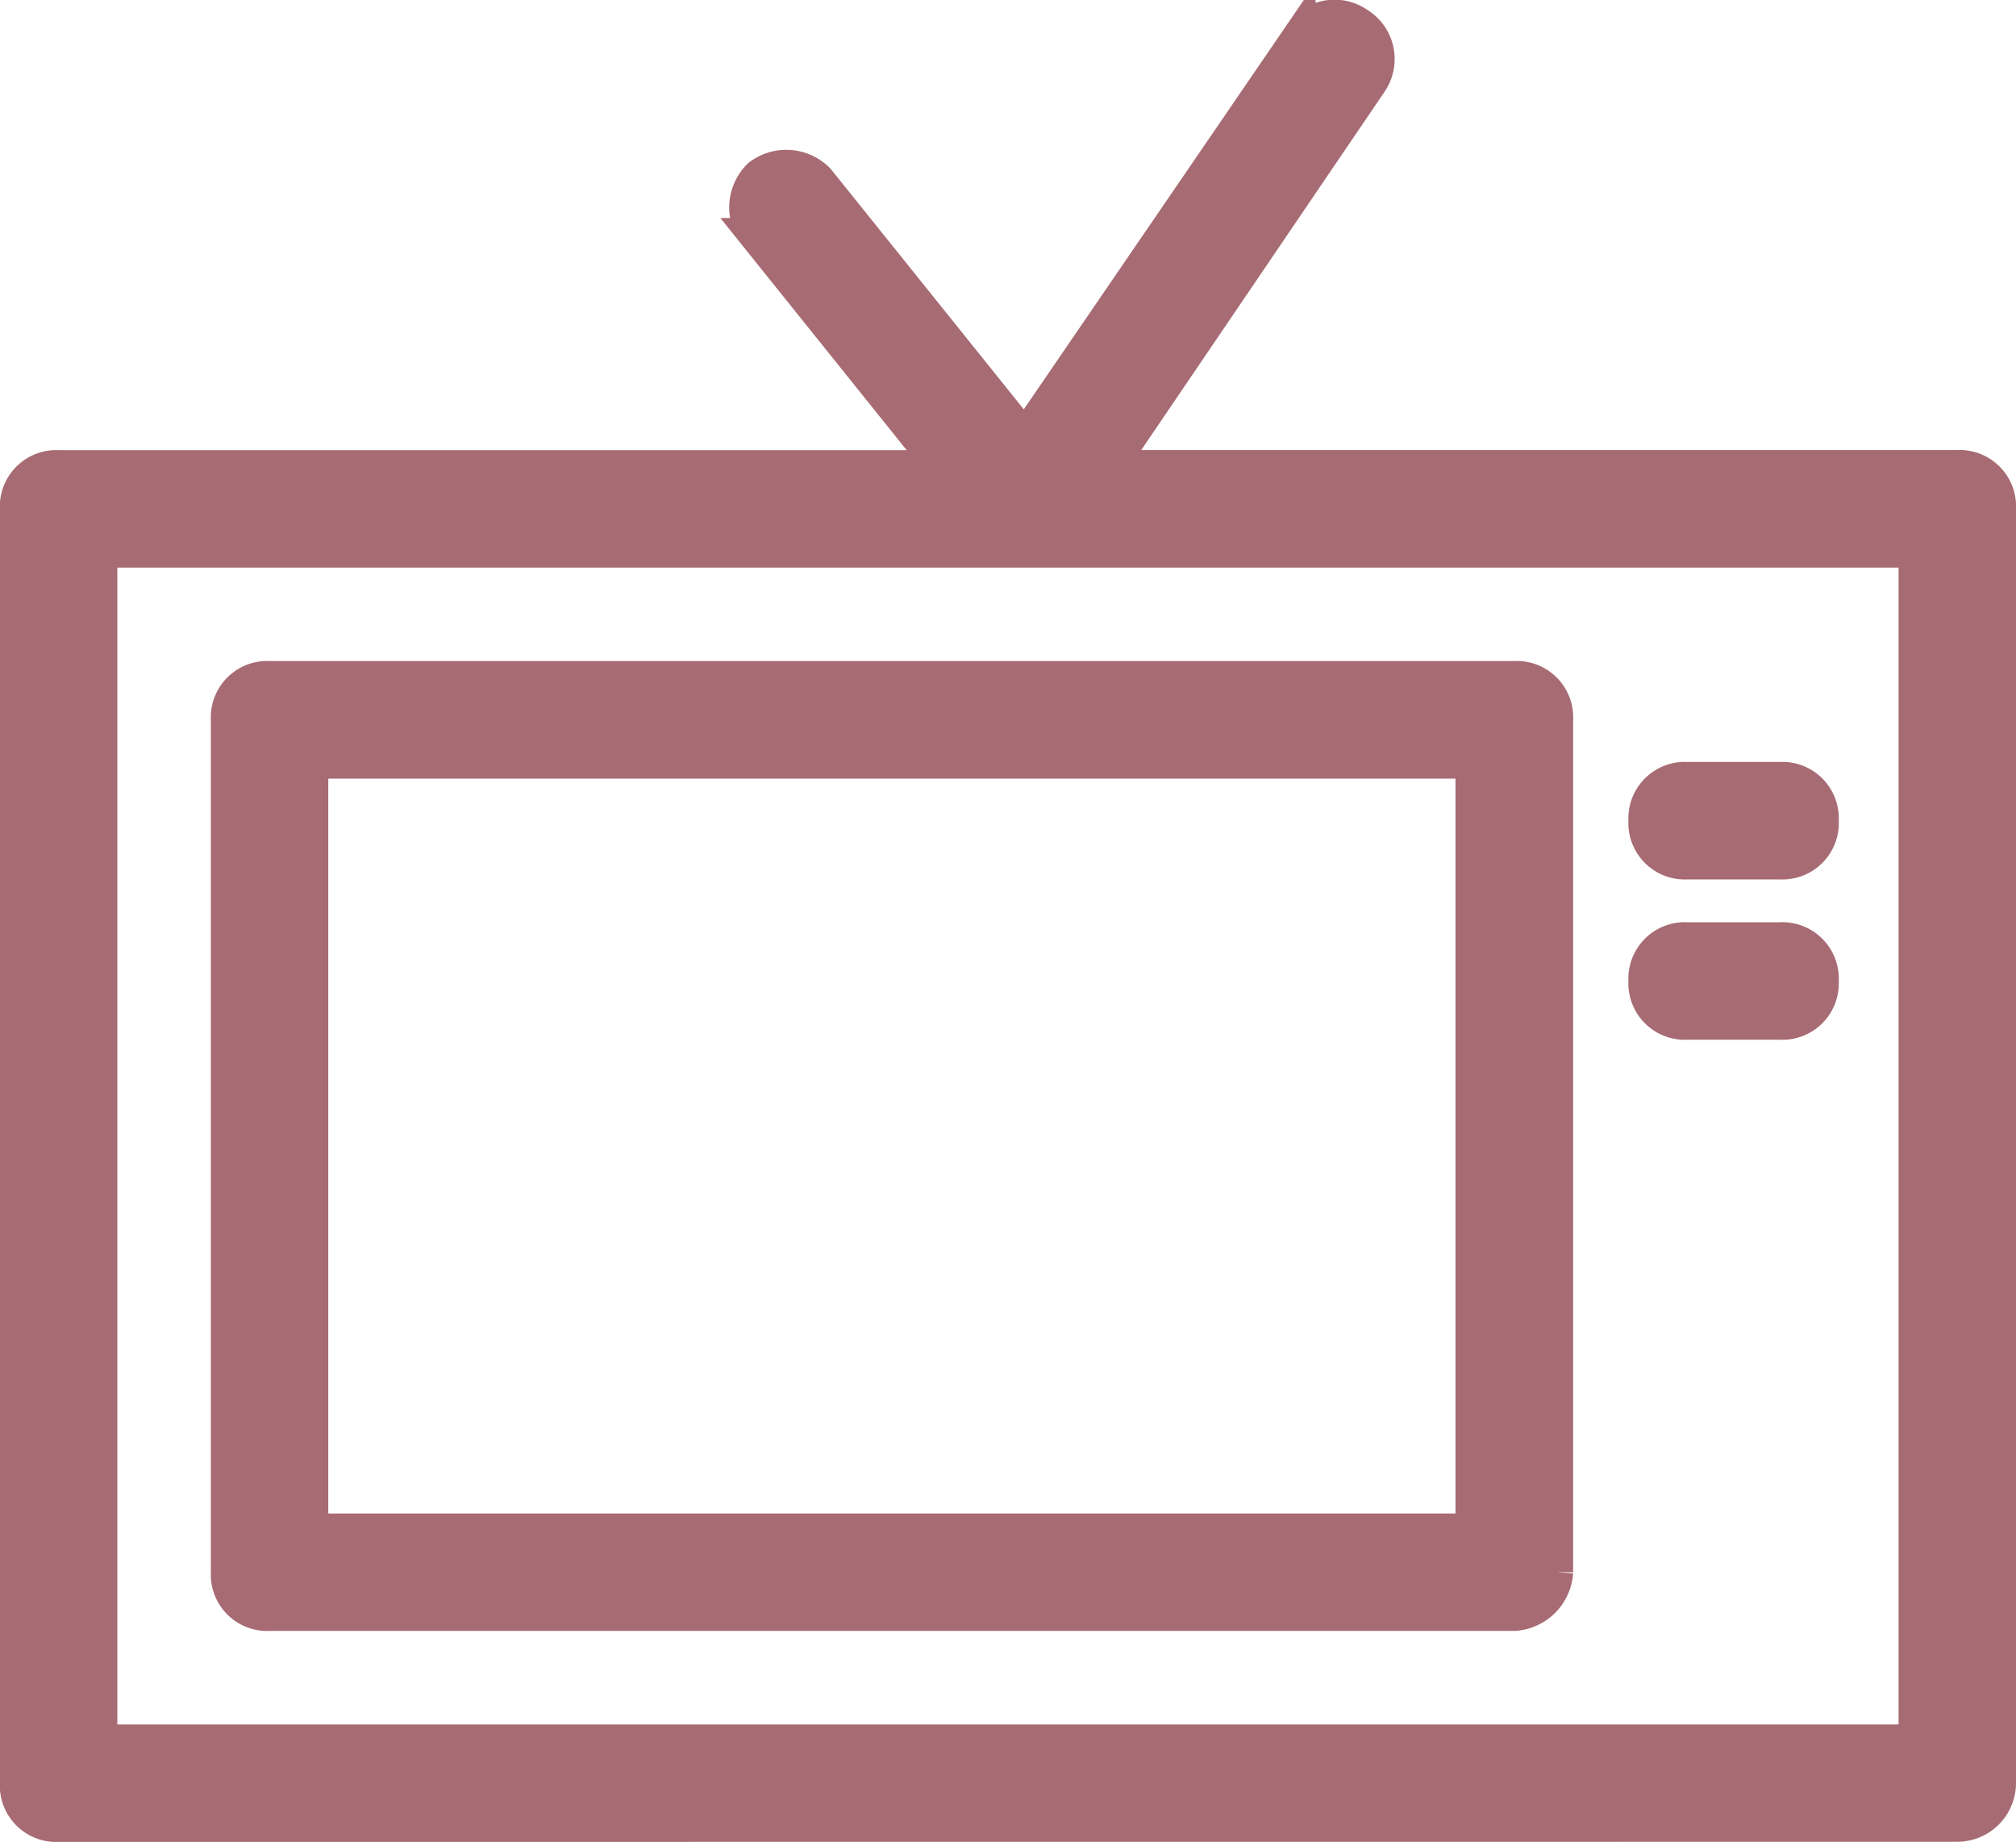 <svg xmlns="http://www.w3.org/2000/svg" width="18.3" height="16.719" viewBox="0 0 18.3 16.719">
  <path id="tv" d="M-3995.618-1953.051a.362.362,0,0,1-.383-.383V-1965a.362.362,0,0,1,.383-.383h8.011l-1.691-2.107a.407.407,0,0,1,.039-.536.407.407,0,0,1,.536.038l1.876,2.336,2.489-3.638a.376.376,0,0,1,.536-.115.376.376,0,0,1,.115.536l-2.367,3.485h7.691a.362.362,0,0,1,.383.383v11.566a.384.384,0,0,1-.383.383Zm.383-.766h16.469v-10.8h-16.469Zm1.532-1.149a.362.362,0,0,1-.383-.383v-7.737a.362.362,0,0,1,.383-.383h11.3a.362.362,0,0,1,.383.383v7.737a.412.412,0,0,1-.383.383Zm.383-.766h10.532v-6.97h-10.532Zm12.485-4.6a.362.362,0,0,1-.383-.383.362.362,0,0,1,.383-.383h.843a.362.362,0,0,1,.383.383.362.362,0,0,1-.383.383Zm0-1.455a.362.362,0,0,1-.383-.383.362.362,0,0,1,.383-.383h.843a.362.362,0,0,1,.383.383.362.362,0,0,1-.383.383Z" transform="translate(3996.15 1969.619)" fill="#a76b73" stroke="#a76b73" stroke-width="0.3"/>
</svg>
